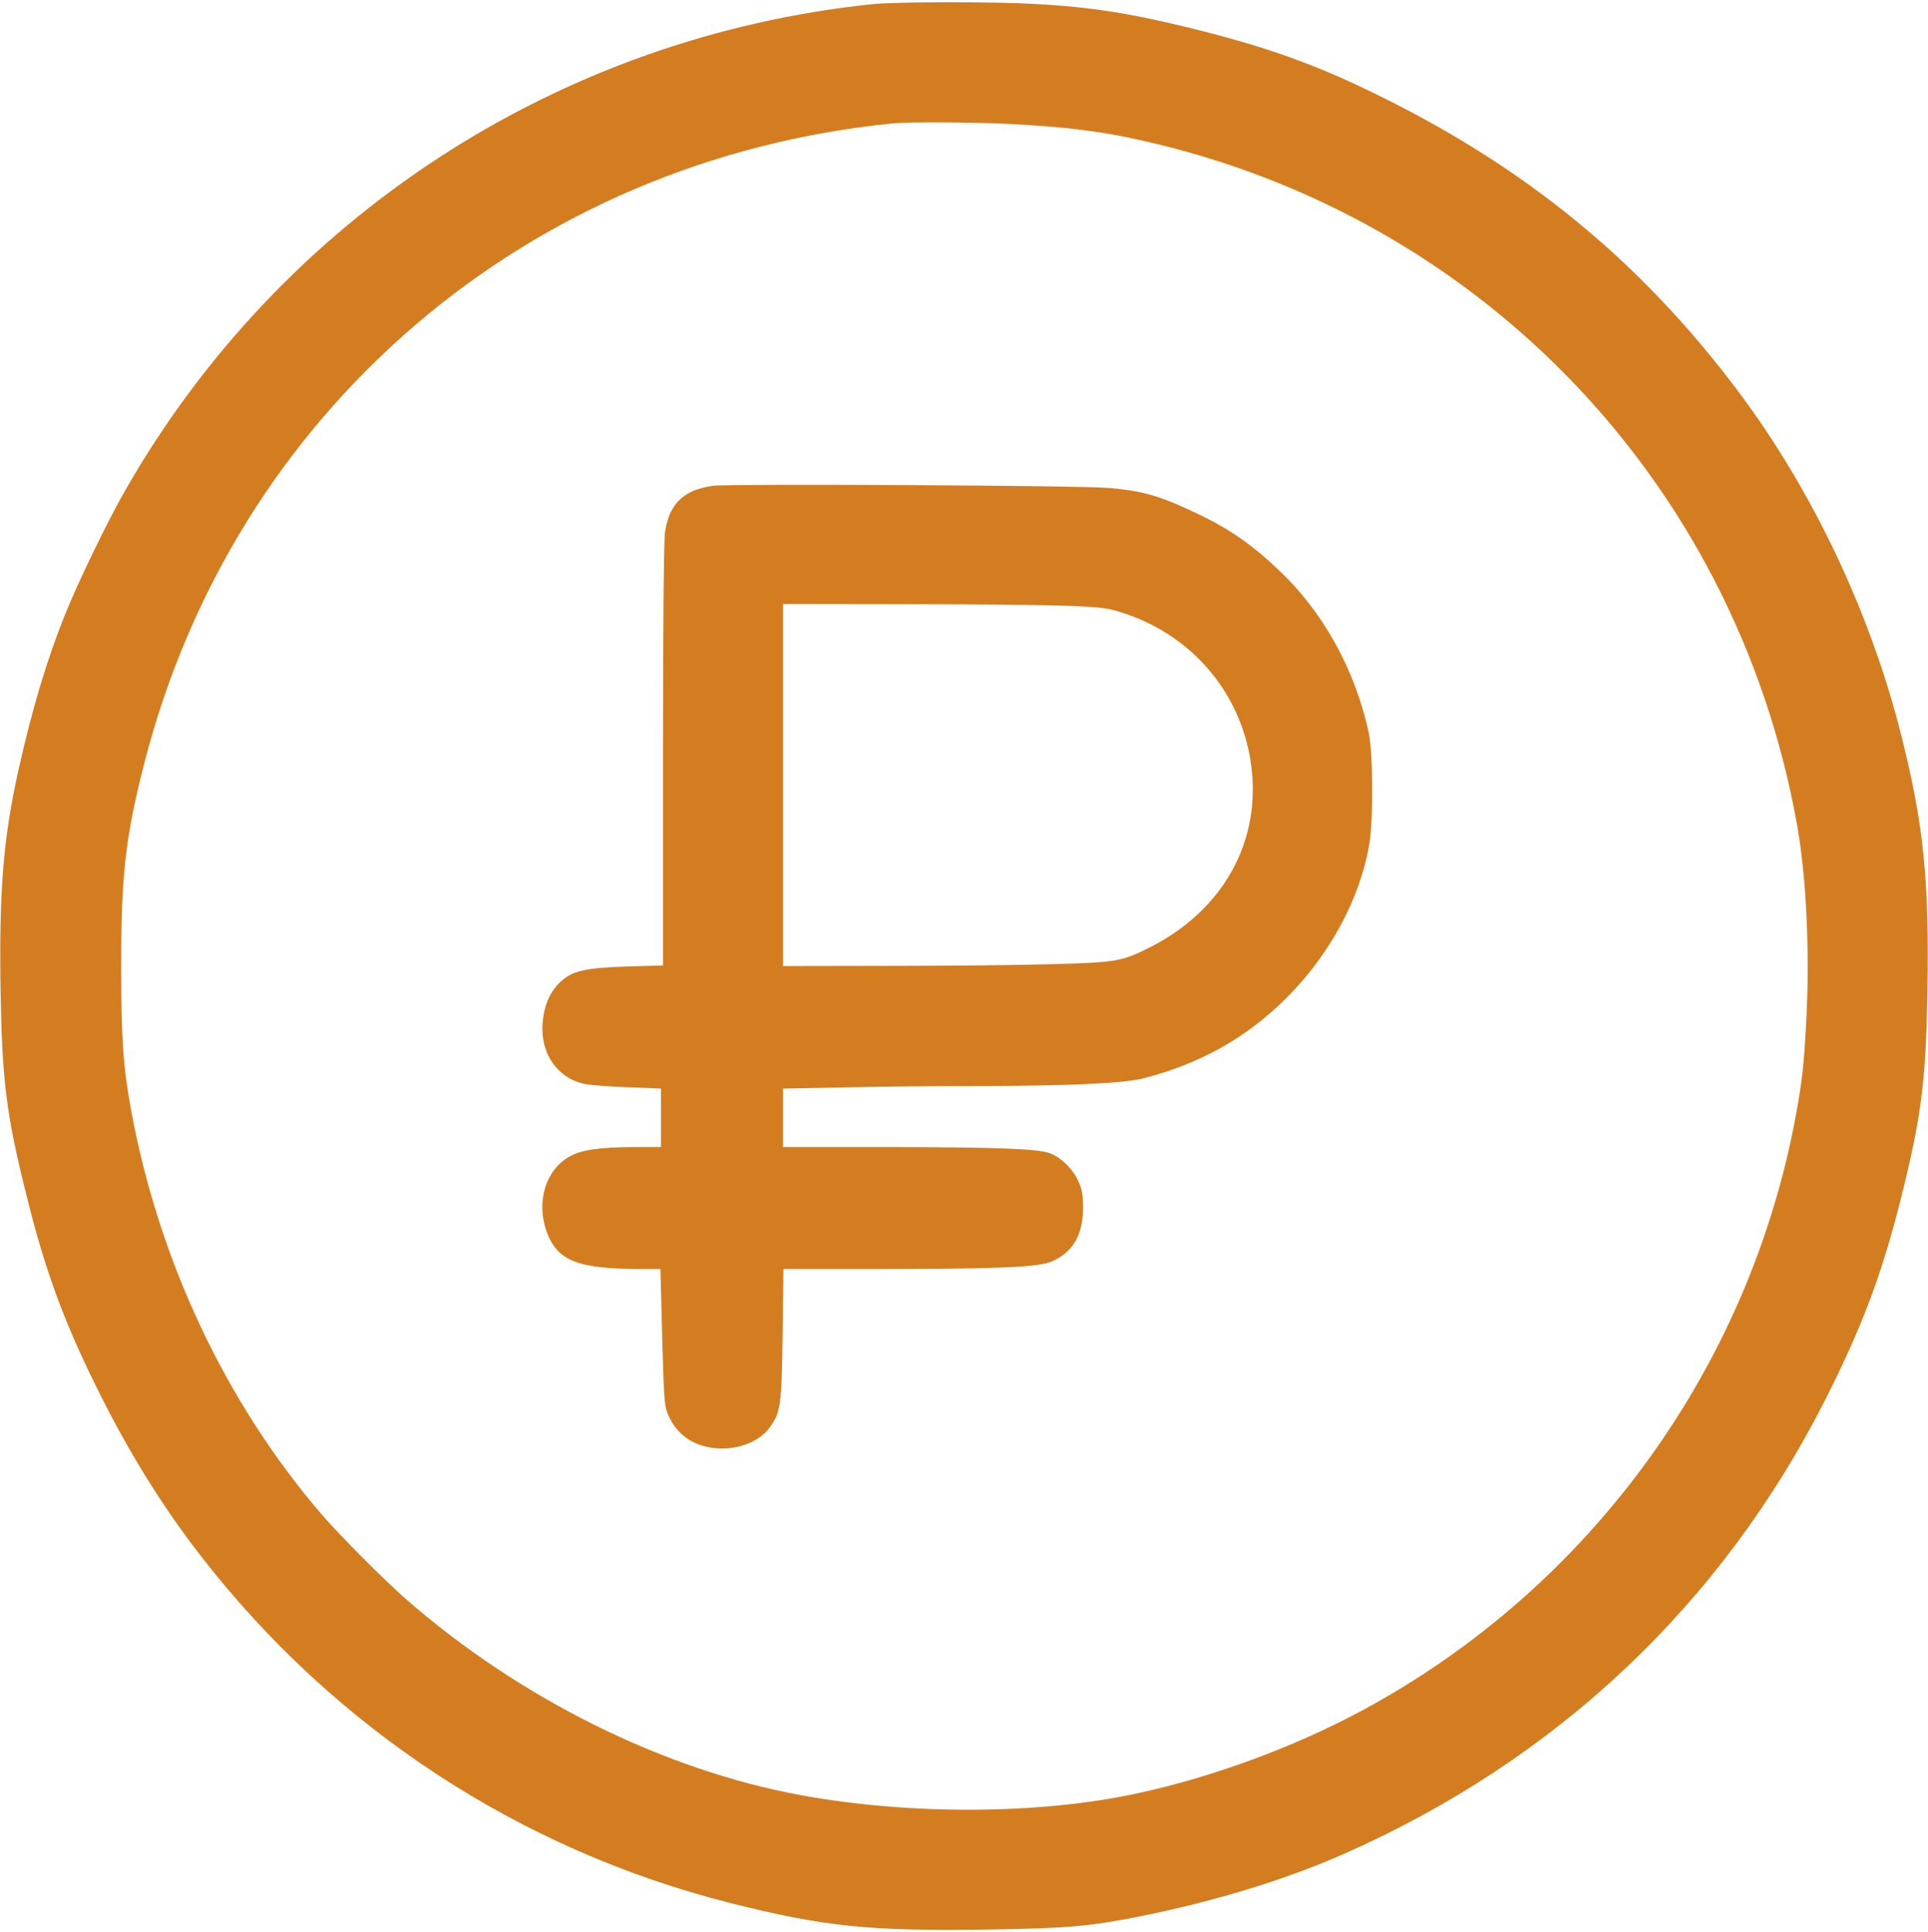 <?xml version="1.0" encoding="UTF-8"?> <svg xmlns="http://www.w3.org/2000/svg" width="980" height="982" viewBox="0 0 980 982" fill="none"> <path d="M443.499 2.1C283.699 18.8 142.799 110.6 63.499 249.5C54.799 264.7 39.699 295.8 33.199 312C23.899 335 16.299 360.4 9.399 391.3C1.599 426.3 -0.501 453 0.299 504C1.099 549.8 3.199 566.7 13.699 608.5C23.199 646.7 32.799 672.6 50.599 708.2C66.299 739.5 82.699 765.8 102.199 791C170.299 878.7 264.399 940.3 371.499 967.3C418.699 979.2 441.899 981.6 501.999 980.7C542.599 980.1 553.799 979.1 579.499 974C617.999 966.2 652.799 955.6 682.999 942.3C791.399 894.5 875.299 815.2 927.999 711C946.599 674.1 956.399 647.9 965.899 610.5C976.599 567.8 978.899 550 979.699 504.5C980.699 447.1 977.799 419.1 966.399 373.7C950.699 311.4 921.499 249.7 883.899 199.4C833.499 132.1 774.099 83.7 695.599 46C666.799 32.1 642.299 23.5 606.499 14.6C574.499 6.7 554.799 3.6 525.999 2C504.499 0.8 455.099 0.9 443.499 2.1ZM513.199 63C538.399 64.3 554.699 66.2 571.499 69.5C747.699 105.2 881.599 242 913.399 419C918.199 445.6 919.999 484.6 918.099 519.4C916.899 541.8 915.999 549.4 912.899 566.5C889.299 695.2 807.899 807.1 692.499 869.3C658.199 887.8 616.799 903.1 578.499 911.4C528.599 922.3 462.799 922.6 406.999 912.4C337.399 899.6 264.299 863.4 206.499 812.9C195.399 803.2 172.599 780.3 163.299 769.5C114.599 712.7 80.599 640.5 66.599 564C62.599 542.4 61.599 527.1 61.599 491C61.599 444.4 63.799 425.4 73.199 388.5C118.999 208.9 268.299 81.1 453.999 62.7C462.099 61.9 494.299 62.1 513.199 63Z" fill="#D47D20"></path> <path d="M362.5 246.9C347.5 248.9 340.1 256 338 270.7C337.4 274.8 337 319.7 337 384.1V490.7L319.3 491.2C297.3 491.9 290.6 493.4 284.5 499.4C278.8 504.9 275.8 513.1 275.7 522.8C275.6 536.8 284.2 548.2 297 550.9C299.7 551.5 309.6 552.3 319 552.6L336 553.3V568.2V583H322.8C304.8 583.1 296 584.3 289.7 587.7C277.3 594.5 272.3 611 278 626.4C283.5 640.9 293.7 644.9 325.6 645H335.7L336.6 679.7C337.5 712.6 337.7 714.8 339.8 719.5C344 728.7 351.3 734.2 361.5 735.8C373.1 737.7 385.5 733.4 391.2 725.6C396.8 717.8 397.3 714.6 397.8 678.2L398.2 645H447.4C509.1 644.9 527.7 644.1 534.7 641.1C545.3 636.5 550.5 627.6 550.5 614C550.5 607.2 550 604.4 548.1 600.3C545.5 594.4 539.7 588.6 534.1 586.3C528.4 583.9 508.5 583.1 451.3 583H398V568.2V553.3L428.2 552.7C444.8 552.3 474.8 552 494.9 552C544 551.9 571.1 550.7 581.5 548C610.2 540.6 634 527.2 654 507.1C676.3 484.8 691.6 456.1 696.1 428.5C698.1 416.1 697.9 382.4 695.7 372.3C688.8 340.2 672.3 310.5 649.3 289.1C634.3 275 622.8 267.4 602.9 258.4C588 251.6 579.5 249.4 563.7 248C549.1 246.7 371.2 245.8 362.5 246.9ZM542.5 307.9C561.1 308.7 563.2 309 571.9 311.9C609.5 324.5 634.8 357.7 636.7 397C638.4 432.2 619.3 463.6 585.4 481C570.6 488.6 567.9 489.1 536.5 490C521.1 490.5 483.6 490.9 453.3 490.9L398 491V399V307L460.3 307.1C494.5 307.1 531.5 307.5 542.5 307.9Z" fill="#D47D20"></path> </svg> 